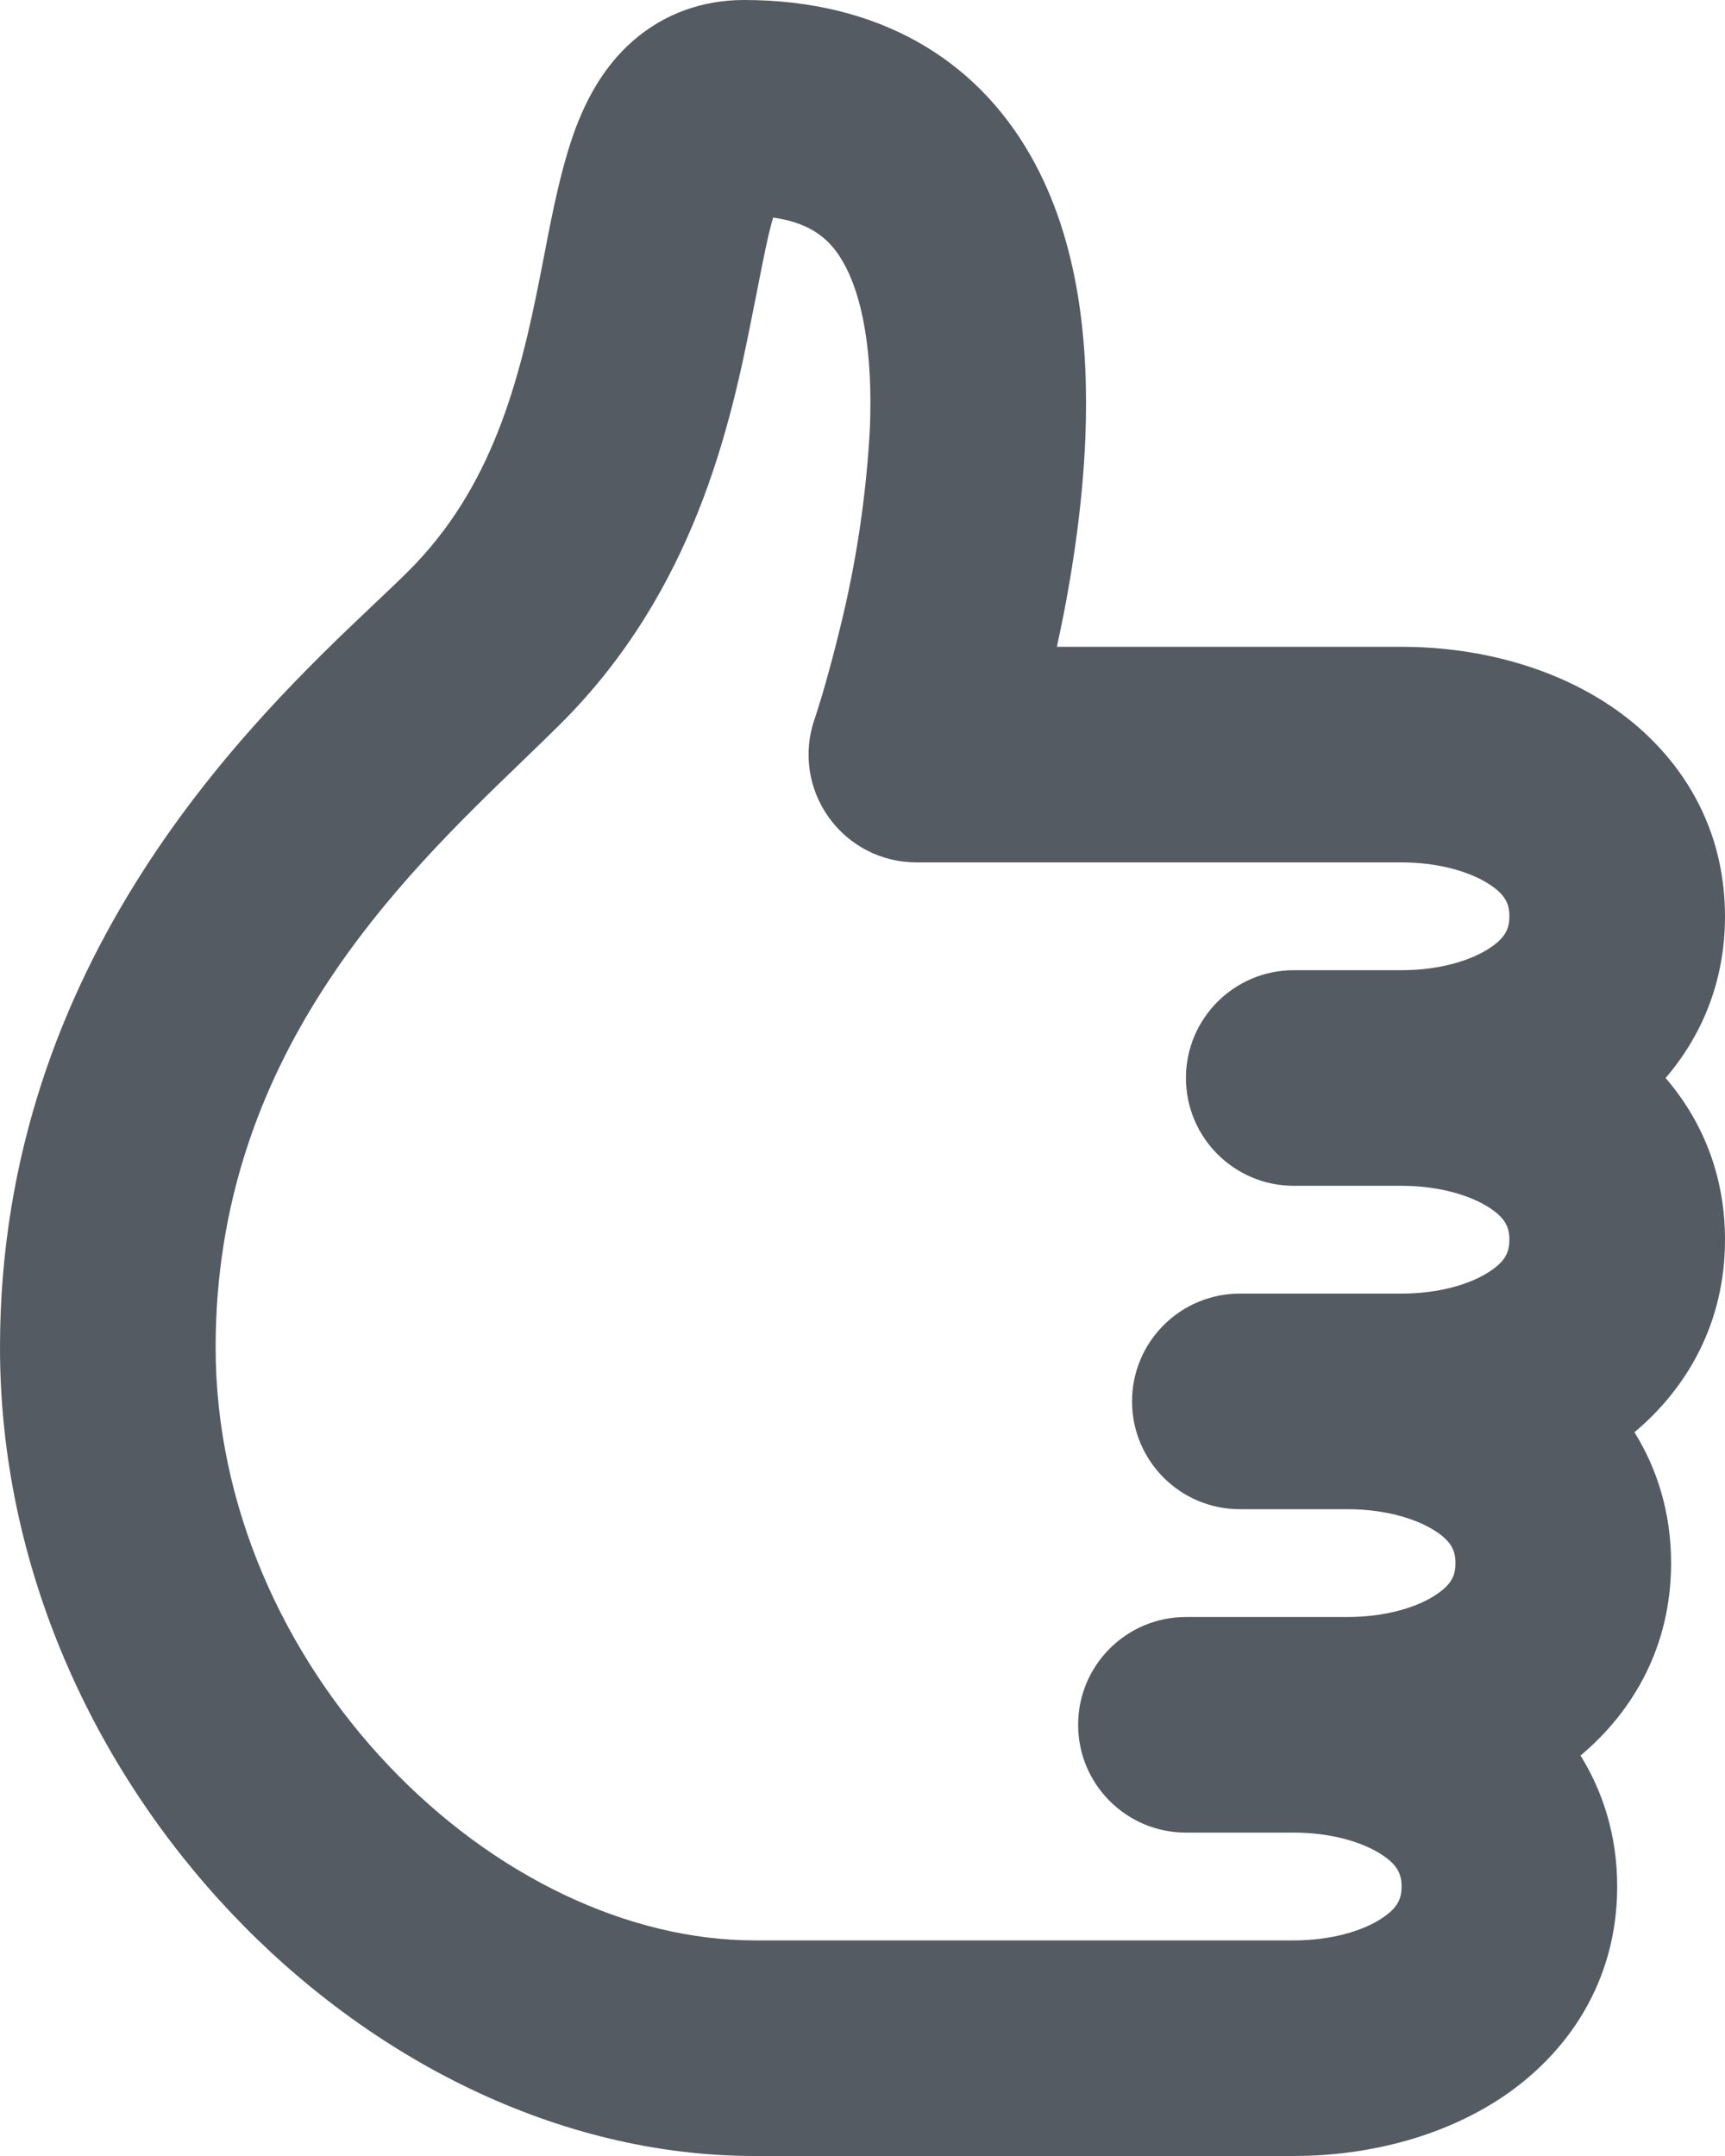 <svg xmlns="http://www.w3.org/2000/svg" xmlns:xlink="http://www.w3.org/1999/xlink" width="16px" height="20px" viewBox="0 0 16 20" version="1.1">
    <title>thumbs</title>
            <path d="M700.973,452.944 C700.773,453.957 700.437,455.477 699.207,456.707 C699.095,456.819 698.972,456.937 698.842,457.063 C697.7,458.164 696,459.804 696,462.5 C696,463.963 696.63,465.35 697.601,466.375 C698.578,467.406 699.829,468 701,468 L706,468 C706.352,468 706.646,467.91 706.82,467.793 C706.965,467.697 707,467.613 707,467.5 C707,467.388 706.965,467.303 706.82,467.207 C706.646,467.091 706.352,467 706,467 L705,467 C704.448,467 704,466.552 704,466 C704,465.448 704.448,465 705,465 L706.5,465 C706.852,465 707.146,464.91 707.32,464.793 C707.465,464.697 707.5,464.613 707.5,464.5 C707.5,464.388 707.465,464.303 707.32,464.207 C707.146,464.091 706.852,464 706.5,464 L705.5,464 C704.948,464 704.5,463.552 704.5,463 C704.5,462.448 704.948,462 705.5,462 L707,462 C707.352,462 707.646,461.91 707.82,461.793 C707.965,461.697 708,461.613 708,461.5 C708,461.388 707.965,461.303 707.82,461.207 C707.646,461.091 707.352,461 707,461 L706,461 C705.448,461 705,460.552 705,460 C705,459.448 705.448,459 706,459 L707,459 C707.352,459 707.646,458.91 707.82,458.793 C707.965,458.697 708,458.613 708,458.5 C708,458.388 707.965,458.303 707.82,458.207 C707.646,458.091 707.352,458 707,458 L702.5,458 C702.177,458 701.875,457.845 701.687,457.582 C701.499,457.32 701.449,456.983 701.553,456.678 L701.553,456.677 L701.557,456.667 L701.57,456.627 L701.623,456.457 C701.667,456.307 701.728,456.09 701.791,455.829 C701.943,455.217 702.036,454.592 702.069,453.963 C702.095,453.278 702.004,452.753 701.821,452.433 C701.713,452.243 701.55,452.072 701.171,452.018 C701.123,452.182 701.079,452.406 701.015,452.734 L700.973,452.944 Z M703.803,456 C703.925,455.442 704.041,454.747 704.068,454.037 C704.098,453.222 704.018,452.247 703.558,451.442 C703.048,450.546 702.146,450 700.9,450 C700.518,450 700.16,450.126 699.87,450.38 C699.607,450.61 699.457,450.896 699.364,451.126 C699.216,451.493 699.124,451.969 699.047,452.371 L699.011,452.556 C698.817,453.543 698.563,454.523 697.793,455.293 C697.705,455.381 697.598,455.483 697.476,455.598 C696.353,456.662 694,458.893 694,462.5 C694,464.537 694.87,466.4 696.149,467.75 C697.422,469.094 699.171,470 701,470 L706,470 C706.648,470 707.354,469.84 707.93,469.457 C708.535,469.053 709,468.387 709,467.5 C709,467.031 708.87,466.625 708.66,466.285 C709.149,465.875 709.5,465.272 709.5,464.5 C709.5,464.031 709.37,463.624 709.16,463.286 C709.649,462.876 710,462.272 710,461.5 C710,460.891 709.782,460.387 709.449,460 C709.781,459.613 710,459.109 710,458.5 C710,457.612 709.535,456.947 708.93,456.543 C708.354,456.159 707.648,456 707,456 L703.803,456 Z" id="thumbs" fill-rule="evenodd" transform="translate(-694, -450)" fill="#545B63"></path>
</svg> 